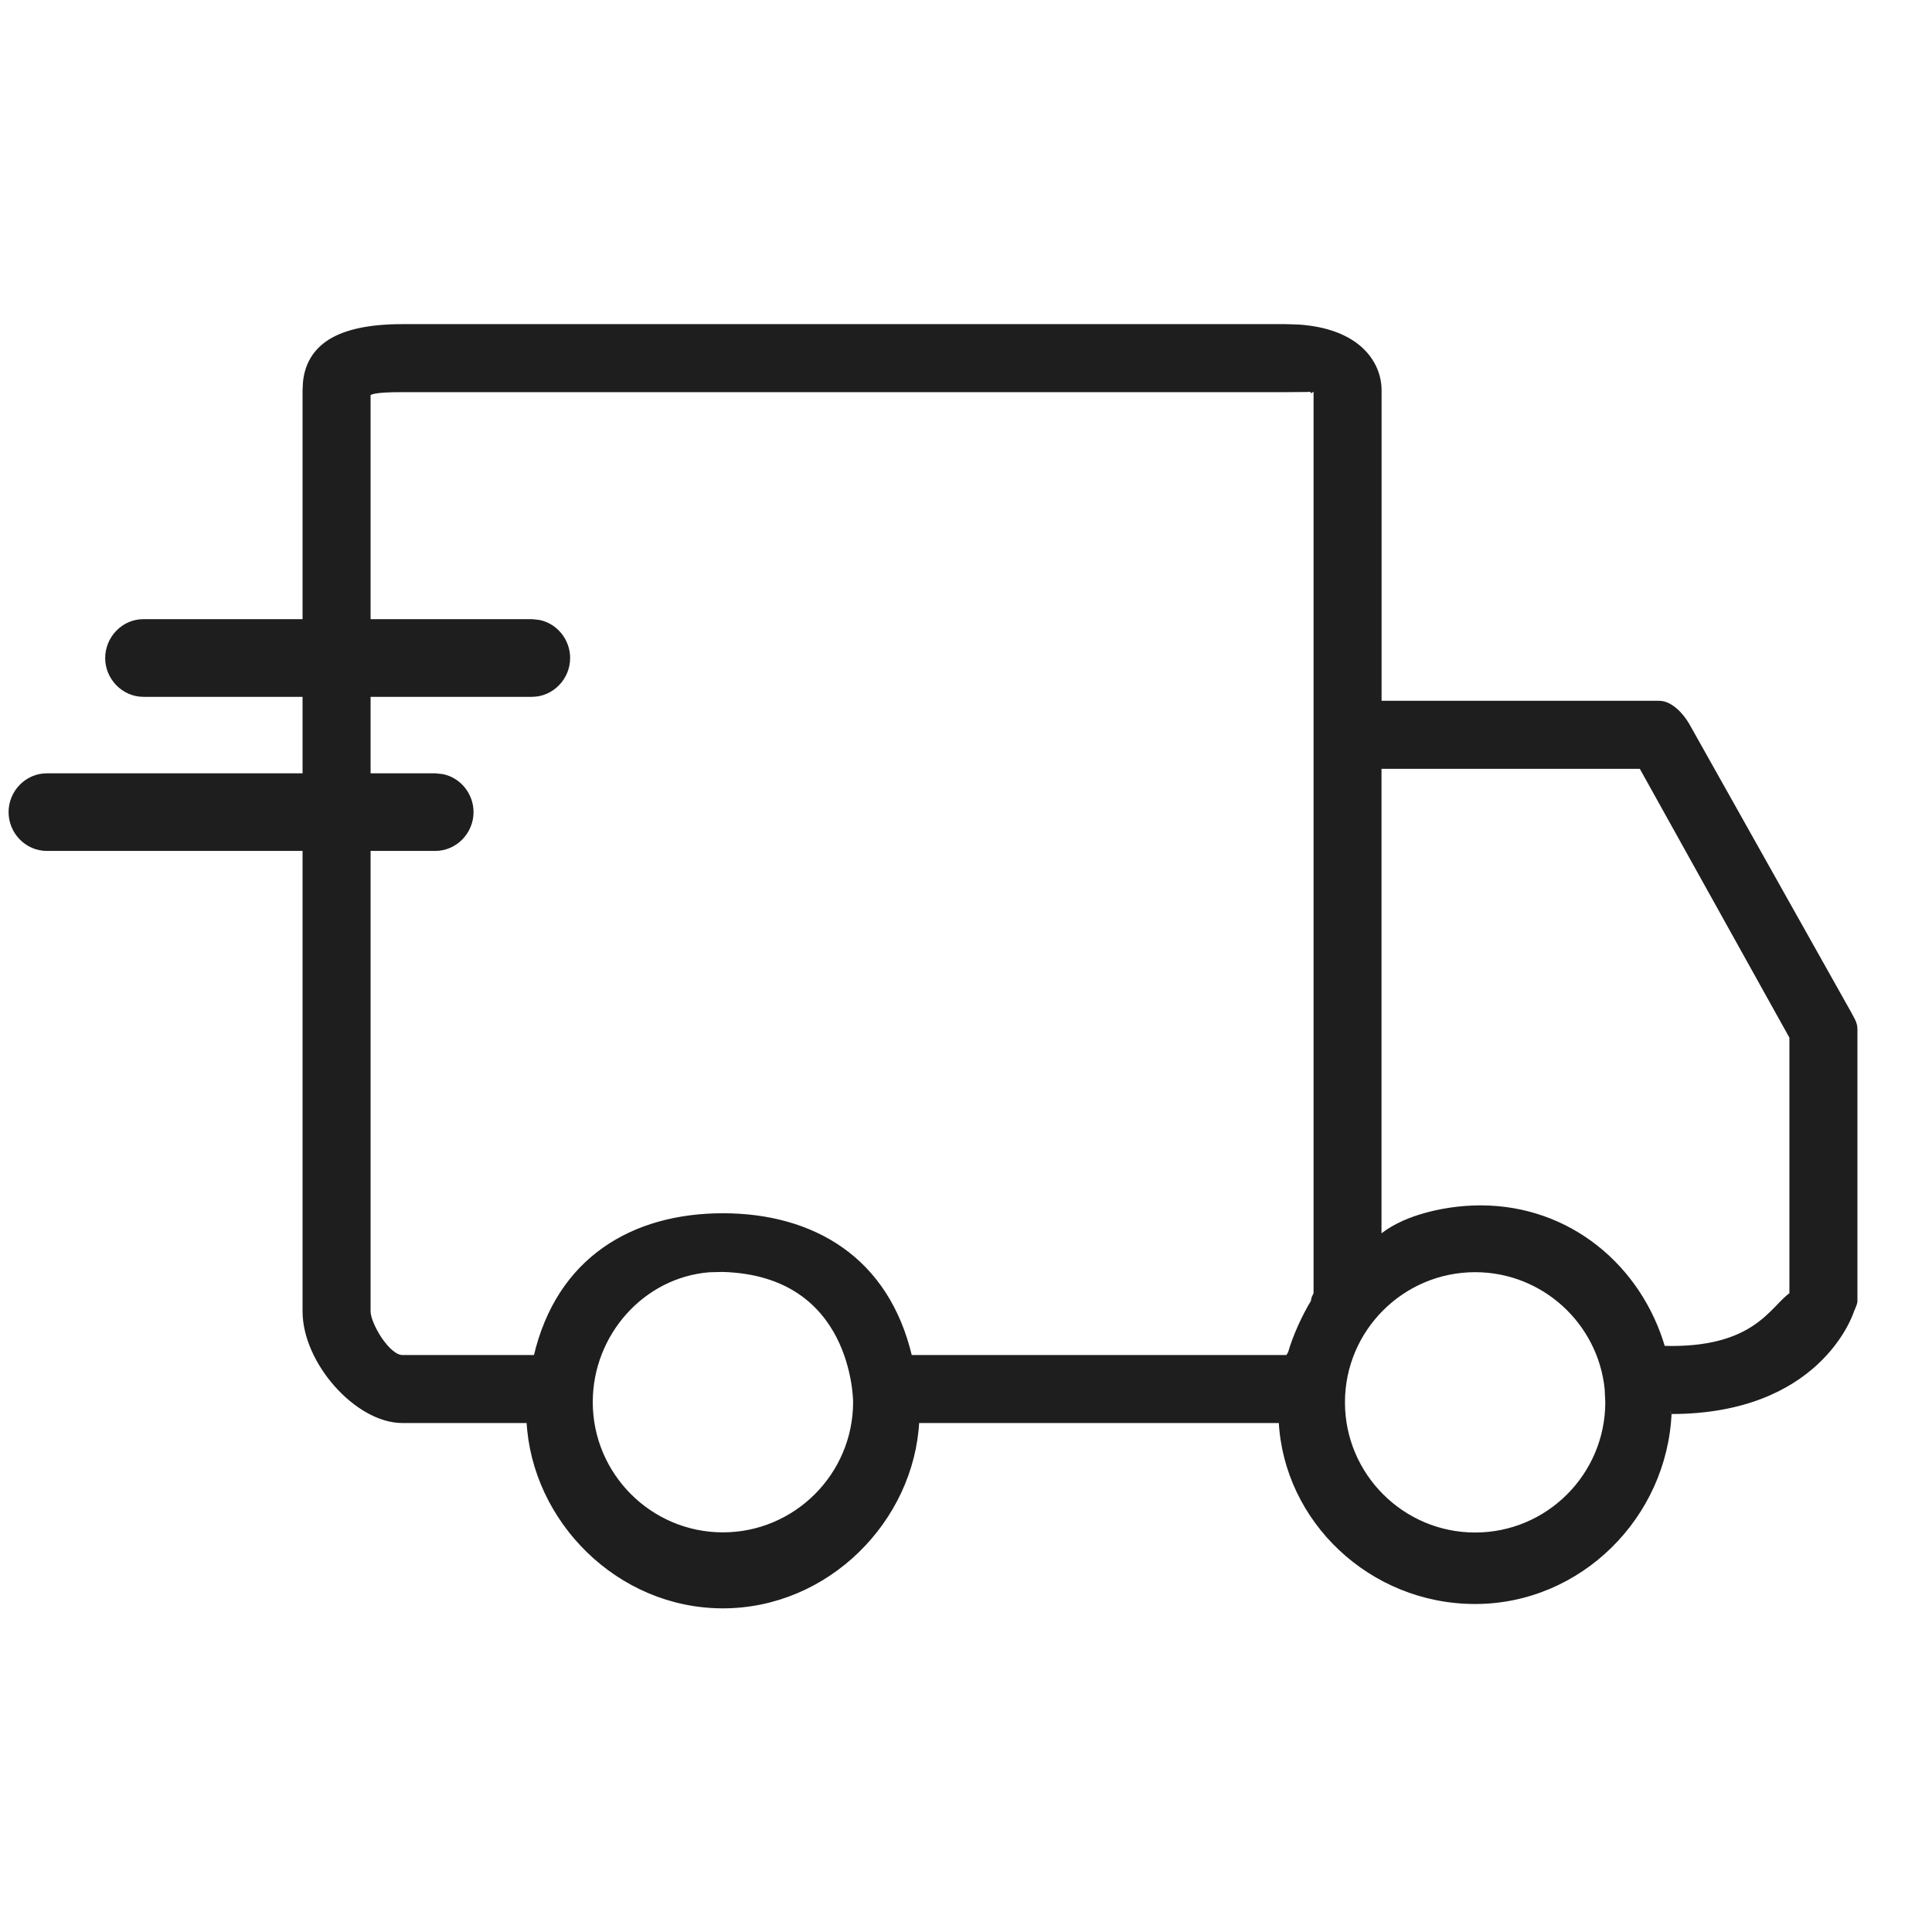 <svg width="24" height="24" viewBox="0 0 24 24" fill="none" xmlns="http://www.w3.org/2000/svg">
<path d="M15.968 4.053L16.13 4.058C16.488 4.082 16.731 4.187 16.889 4.324C17.07 4.482 17.136 4.681 17.136 4.847V8.732H20.612C20.686 8.732 20.758 8.774 20.817 8.826C20.877 8.879 20.927 8.947 20.961 9.005L22.973 12.588L23.02 12.676C23.035 12.708 23.047 12.743 23.047 12.78V16.16C23.047 16.184 23.037 16.208 23.029 16.228L23.006 16.282C22.996 16.314 22.888 16.627 22.557 16.933C22.224 17.241 21.665 17.539 20.757 17.539C20.758 17.539 20.757 17.54 20.755 17.54C20.752 17.541 20.75 17.543 20.746 17.544C20.744 17.545 20.741 17.545 20.739 17.546C20.687 18.835 19.627 19.898 18.325 19.899C17.029 19.899 15.971 18.885 15.911 17.651H11.393C11.331 18.885 10.275 19.953 8.98 19.953C7.685 19.953 6.629 18.885 6.567 17.651H4.999C4.714 17.651 4.41 17.465 4.179 17.205C3.948 16.946 3.785 16.606 3.785 16.29V4.847L3.79 4.749C3.812 4.528 3.914 4.36 4.094 4.244C4.299 4.114 4.603 4.053 5 4.053H15.968ZM18.325 15.777C17.419 15.777 16.681 16.514 16.681 17.42C16.681 18.326 17.419 19.064 18.325 19.064C19.231 19.064 19.967 18.327 19.968 17.42L19.96 17.252C19.875 16.425 19.174 15.777 18.325 15.777ZM8.811 15.778C7.985 15.843 7.337 16.567 7.337 17.417C7.337 18.323 8.074 19.062 8.98 19.062C9.886 19.062 10.624 18.323 10.624 17.417C10.624 17.402 10.621 17.002 10.415 16.601C10.209 16.201 9.8 15.798 8.979 15.774L8.811 15.778ZM16.324 4.836C16.322 4.837 16.319 4.838 16.318 4.838H16.317L16.307 4.843V4.841H16.288C16.274 4.841 16.254 4.843 16.226 4.843C16.171 4.844 16.086 4.845 15.968 4.845H5C4.832 4.845 4.729 4.851 4.665 4.862C4.609 4.871 4.587 4.884 4.577 4.896V16.29C4.577 16.324 4.589 16.378 4.615 16.44C4.64 16.501 4.676 16.569 4.718 16.632C4.761 16.695 4.809 16.753 4.858 16.794C4.908 16.836 4.955 16.859 4.998 16.859H6.654C6.796 16.248 7.098 15.809 7.504 15.522C7.913 15.232 8.426 15.098 8.98 15.098C9.534 15.098 10.046 15.232 10.456 15.522C10.861 15.809 11.162 16.248 11.305 16.859H15.994C15.997 16.854 16.001 16.848 16.006 16.842C16.01 16.835 16.014 16.827 16.018 16.821C16.02 16.818 16.022 16.815 16.024 16.813L16.025 16.811C16.086 16.598 16.2 16.35 16.312 16.166C16.311 16.143 16.319 16.122 16.326 16.108C16.331 16.097 16.336 16.089 16.34 16.08C16.343 16.072 16.344 16.066 16.344 16.061V4.847C16.344 4.84 16.343 4.836 16.342 4.835C16.342 4.835 16.341 4.834 16.337 4.834C16.333 4.834 16.328 4.835 16.324 4.836ZM17.135 15.377C17.263 15.264 17.445 15.173 17.65 15.11C17.881 15.039 18.142 15 18.391 15C19.492 15 20.367 15.74 20.66 16.745C21.238 16.763 21.576 16.636 21.799 16.486C21.912 16.41 21.997 16.327 22.069 16.253C22.135 16.185 22.194 16.121 22.255 16.078V12.883L20.386 9.524H17.135V15.377Z" fill="#1E1E1E" stroke="#1E1E1E" stroke-width="0.053"/>
<path d="M6.609 7.748L6.692 7.757C6.884 7.797 7.026 7.973 7.026 8.174C7.026 8.404 6.84 8.599 6.608 8.6H1.781C1.549 8.599 1.363 8.403 1.363 8.174C1.364 7.944 1.549 7.748 1.781 7.748H6.609Z" fill="#1E1E1E" stroke="#1E1E1E" stroke-width="0.113"/>
<path d="M5.408 9.663L5.492 9.672C5.684 9.712 5.826 9.887 5.826 10.088C5.826 10.318 5.64 10.514 5.407 10.514H0.581C0.349 10.514 0.163 10.318 0.163 10.088C0.163 9.859 0.349 9.663 0.581 9.663H5.408Z" fill="#1E1E1E" stroke="#1E1E1E" stroke-width="0.113"/>
</svg>
